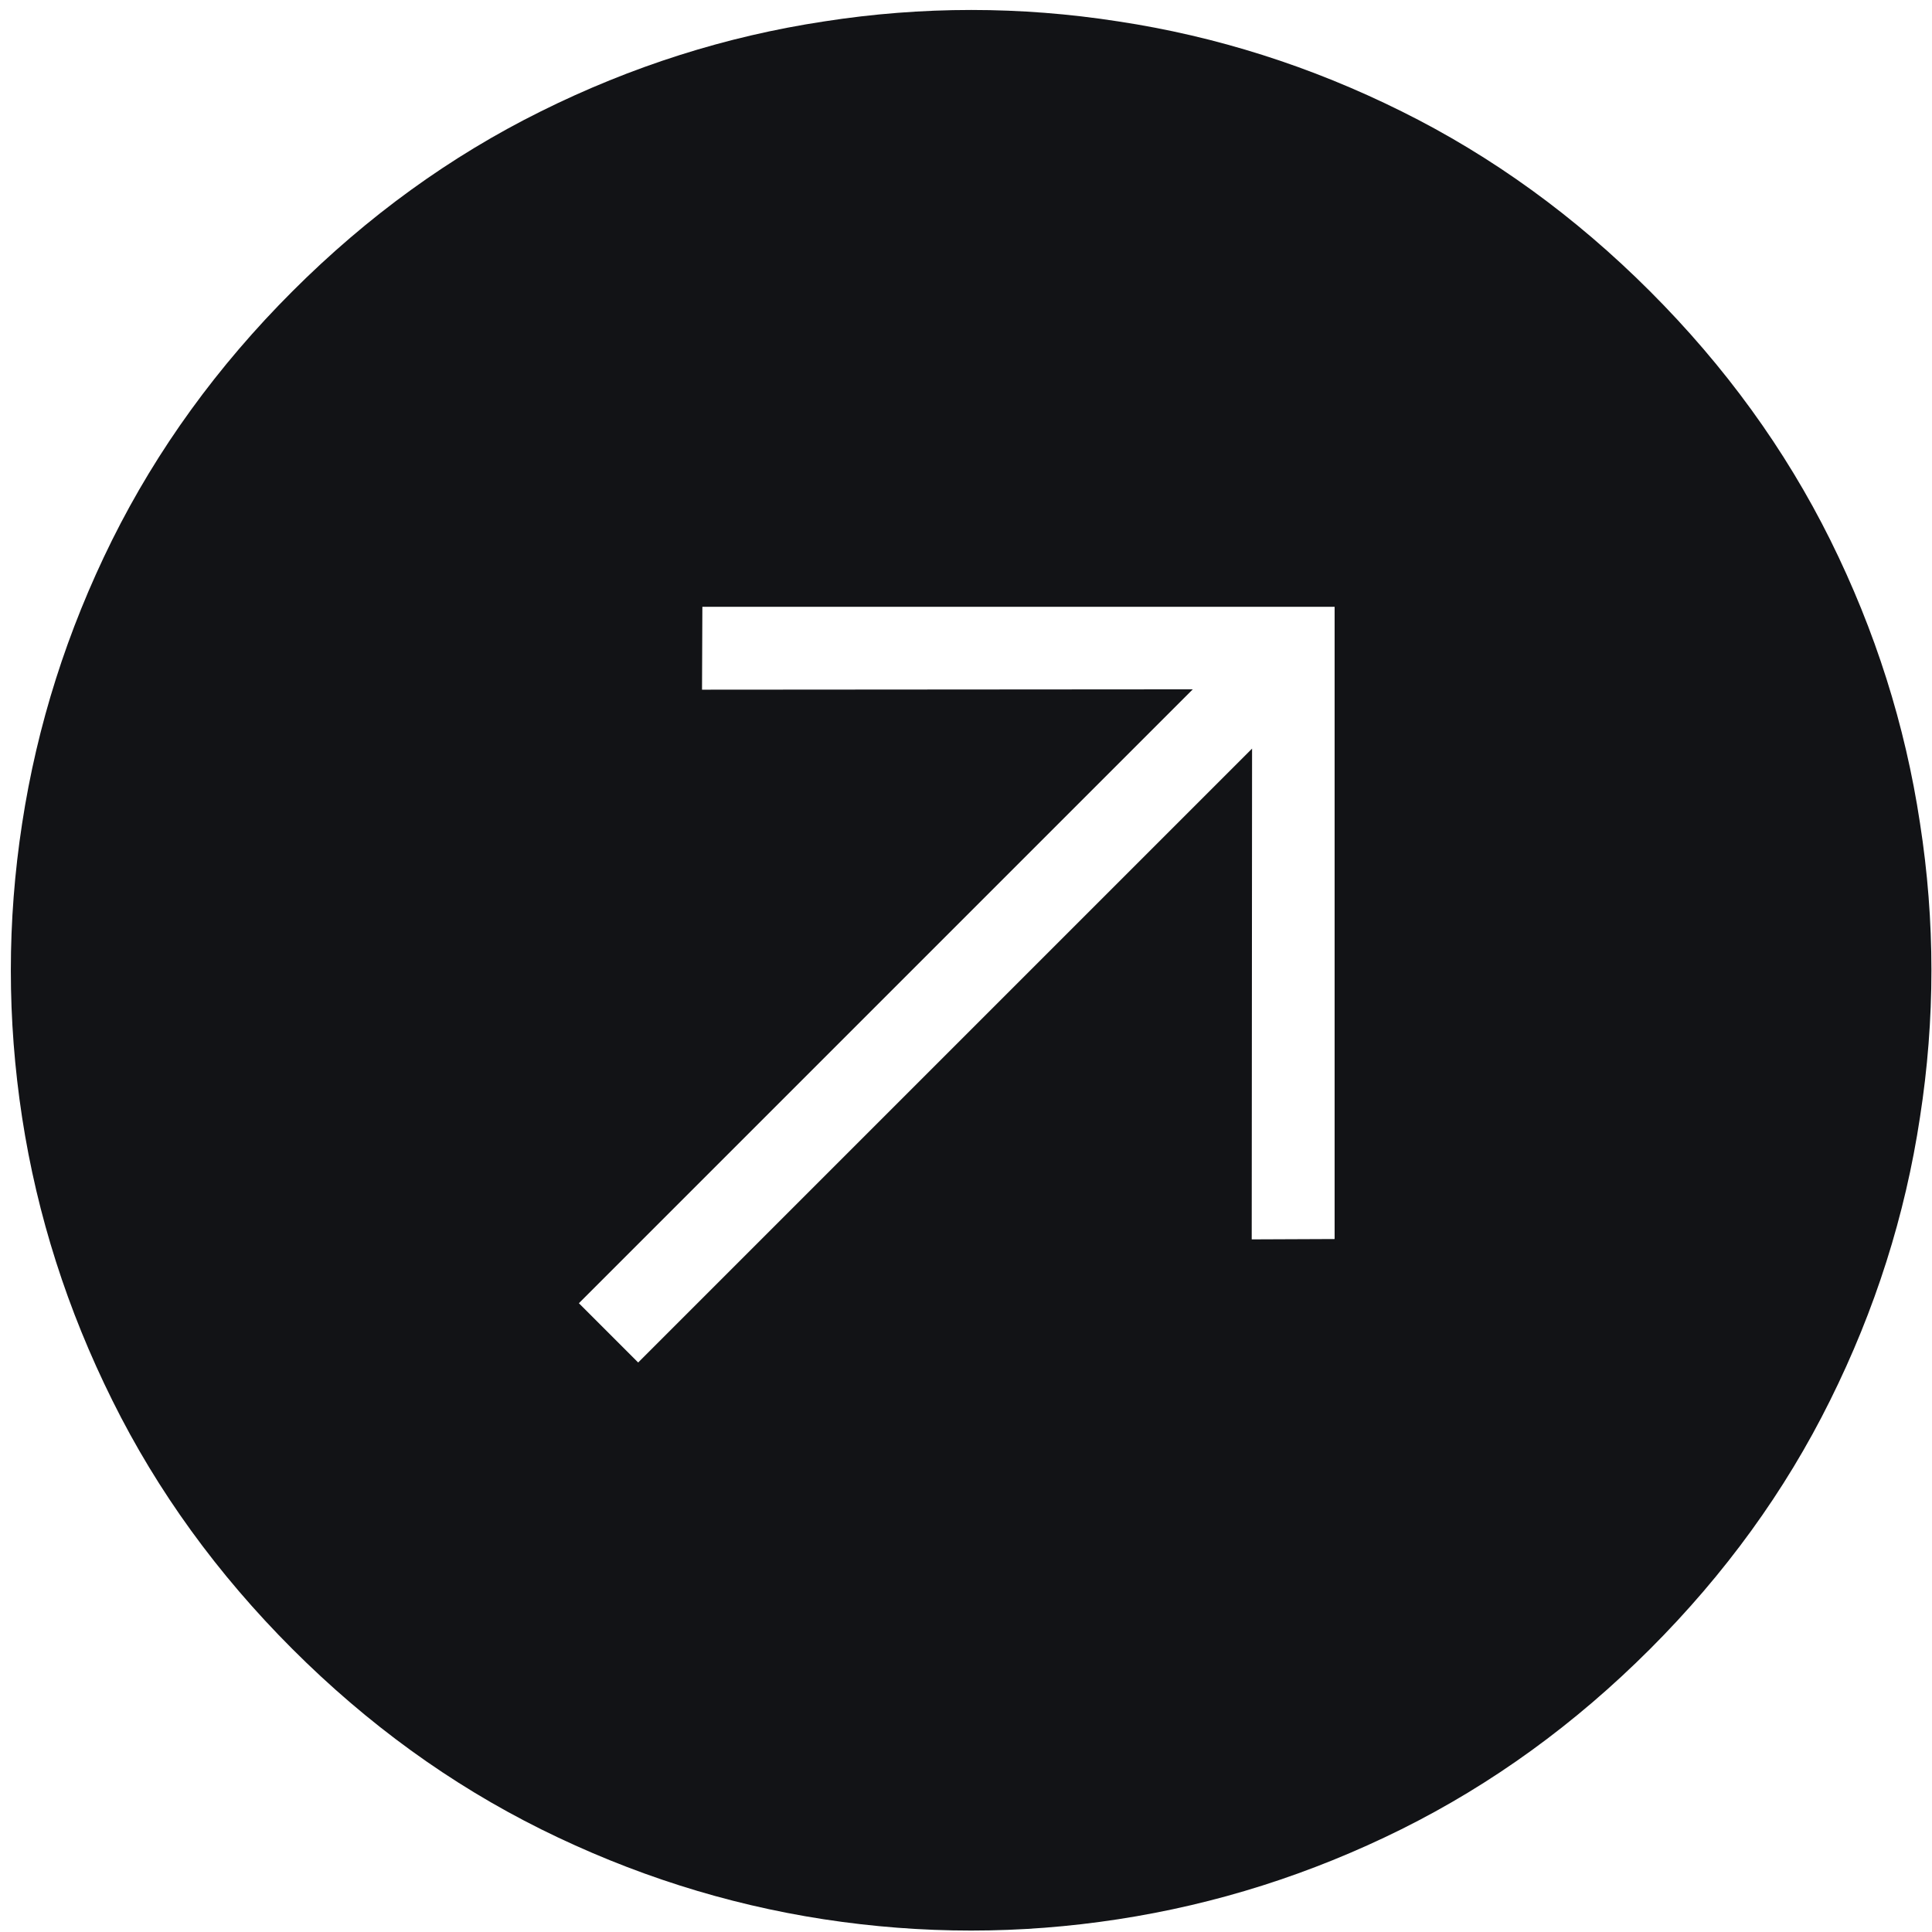 <svg width="44" height="44" viewBox="0 0 44 44" fill="none" xmlns="http://www.w3.org/2000/svg">
<g clip-path="url(#clip0_3821_1032)">
<path fill-rule="evenodd" clip-rule="evenodd" d="M37.579 37.555C35.87 39.264 33.982 40.633 31.914 41.661C29.852 42.684 27.701 43.367 25.462 43.71C23.233 44.053 21 44.053 18.76 43.71C16.532 43.367 14.386 42.684 12.324 41.661C10.256 40.633 8.368 39.264 6.659 37.555C4.95 35.846 3.584 33.961 2.561 31.898C1.533 29.831 0.847 27.682 0.504 25.454C0.161 23.215 0.161 20.981 0.504 18.753C0.847 16.513 1.53 14.363 2.553 12.3C3.582 10.232 4.95 8.344 6.659 6.635C8.368 4.926 10.254 3.56 12.316 2.537C14.384 1.509 16.535 0.826 18.768 0.488C21.002 0.14 23.236 0.14 25.47 0.488C27.704 0.826 29.854 1.509 31.922 2.537C33.984 3.56 35.87 4.926 37.579 6.635C39.288 8.344 40.657 10.232 41.685 12.3C42.708 14.363 43.389 16.511 43.726 18.744C44.074 20.978 44.074 23.212 43.726 25.446C43.389 27.68 42.706 29.831 41.677 31.898C40.654 33.961 39.288 35.846 37.579 37.555ZM28.507 28.226L30.395 28.218L30.395 13.819L15.996 13.819L15.988 15.707L27.165 15.699L13.184 29.68L14.534 31.03L28.515 17.049L28.507 28.226Z" fill="#121316"/>
</g>
<defs>
<clipPath id="clip0_3821_1032">
<rect width="44" height="44" fill="white"/>
</clipPath>
</defs>
</svg>
